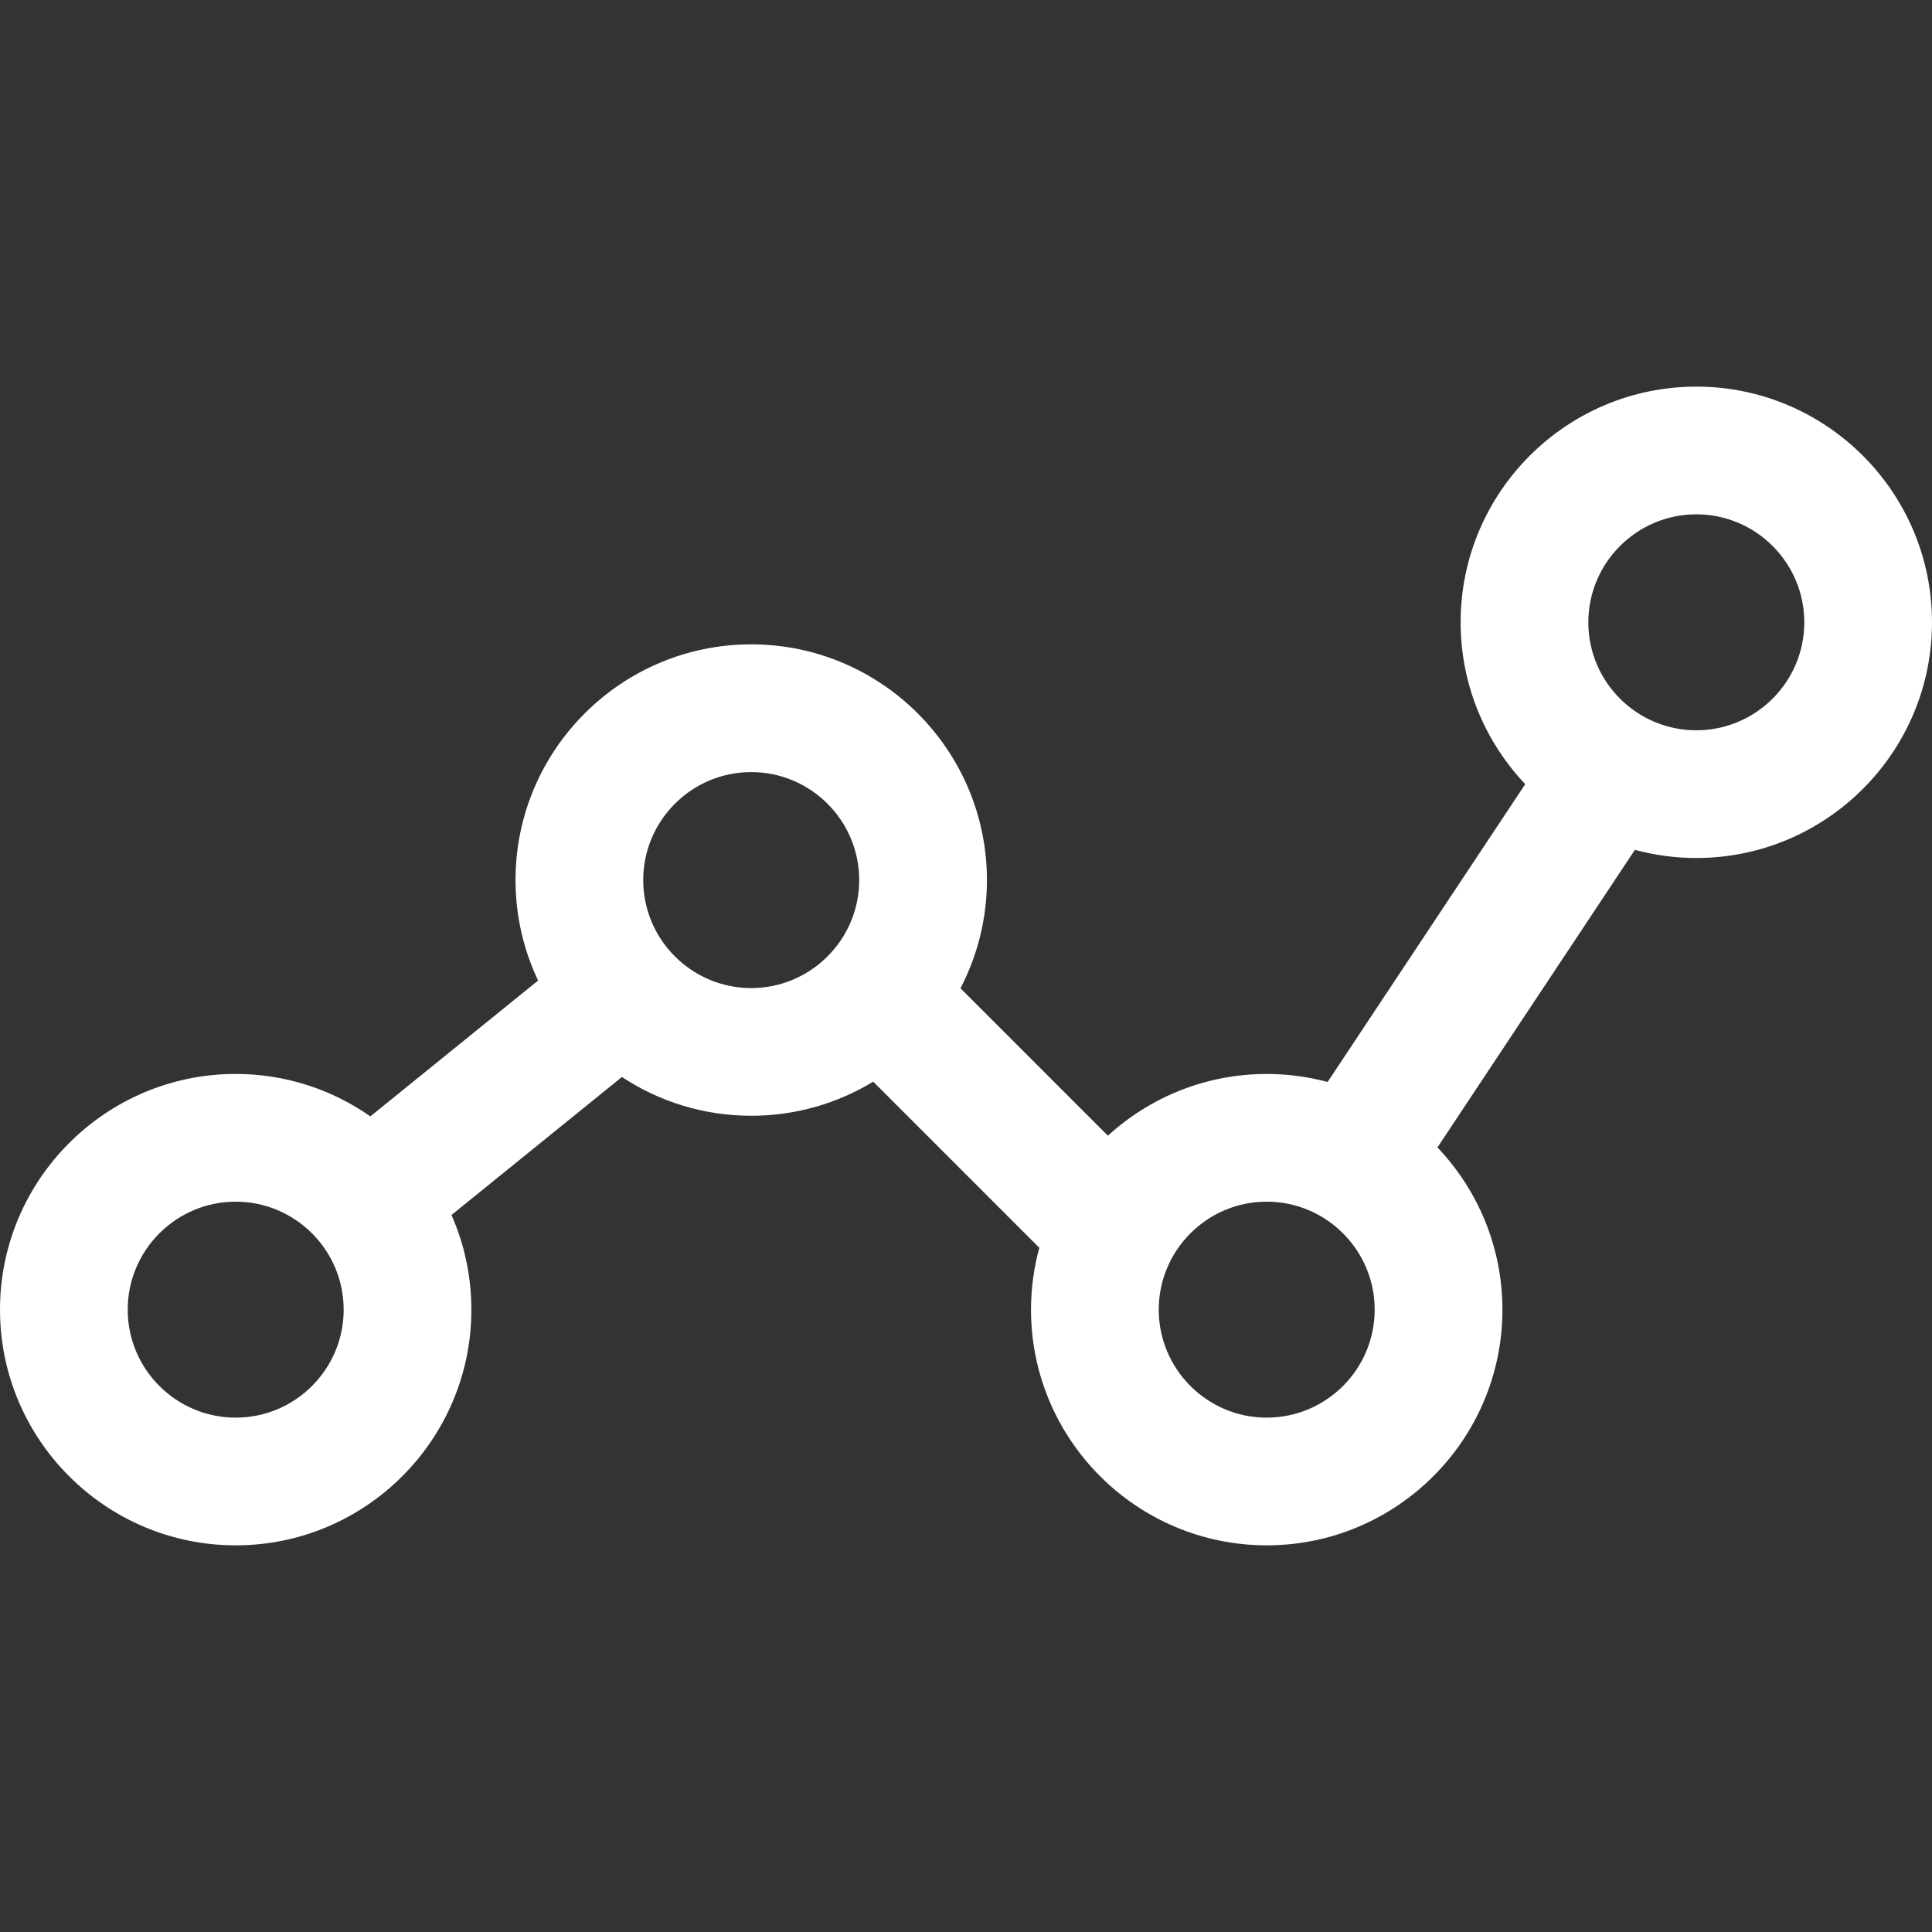 <svg width="60" height="60" viewBox="0 0 60 60" fill="none" xmlns="http://www.w3.org/2000/svg">
<rect x="0" y="0" width="60" height="60" fill="#333333" stroke="none"/>
<path d="M52.681 12.007C48.644 12.007 45.361 15.29 45.361 19.326C45.361 21.271 46.125 23.04 47.367 24.353L41.23 33.602C40.627 33.44 39.993 33.353 39.34 33.353C37.441 33.353 35.709 34.08 34.407 35.27L29.829 30.692C30.352 29.685 30.65 28.542 30.65 27.331C30.65 23.295 27.366 20.011 23.33 20.011C19.294 20.011 16.01 23.295 16.01 27.331C16.01 28.447 16.262 29.505 16.711 30.452L11.502 34.67C10.315 33.84 8.874 33.352 7.32 33.352C3.284 33.353 0 36.636 0 40.673C0 44.709 3.284 47.992 7.32 47.992C11.356 47.992 14.639 44.709 14.639 40.673C14.639 39.628 14.418 38.634 14.021 37.733L19.314 33.447C20.468 34.207 21.847 34.651 23.329 34.651C24.715 34.651 26.012 34.264 27.119 33.592L32.277 38.751C32.11 39.363 32.019 40.007 32.019 40.673C32.019 44.709 35.303 47.992 39.339 47.992C43.375 47.992 46.659 44.709 46.659 40.673C46.659 38.722 45.89 36.948 44.641 35.634L50.773 26.393C51.381 26.557 52.02 26.646 52.68 26.646C56.716 26.646 60 23.363 60 19.326C60 15.29 56.717 12.007 52.681 12.007ZM7.32 44.026C5.471 44.026 3.966 42.522 3.966 40.673C3.966 38.824 5.471 37.319 7.32 37.319C9.169 37.319 10.673 38.824 10.673 40.673C10.673 42.522 9.169 44.026 7.32 44.026ZM23.329 30.685C21.48 30.685 19.976 29.18 19.976 27.331C19.976 25.483 21.48 23.978 23.329 23.978C25.179 23.978 26.683 25.483 26.683 27.331C26.683 29.18 25.179 30.685 23.329 30.685ZM39.339 44.026C37.49 44.026 35.986 42.522 35.986 40.673C35.986 38.824 37.49 37.319 39.339 37.319C41.188 37.319 42.692 38.824 42.692 40.673C42.692 42.522 41.188 44.026 39.339 44.026ZM52.681 22.68C50.832 22.68 49.327 21.176 49.327 19.327C49.327 17.478 50.832 15.973 52.681 15.973C54.53 15.973 56.034 17.478 56.034 19.327C56.034 21.176 54.529 22.68 52.681 22.68Z" fill="white"/>
</svg>
